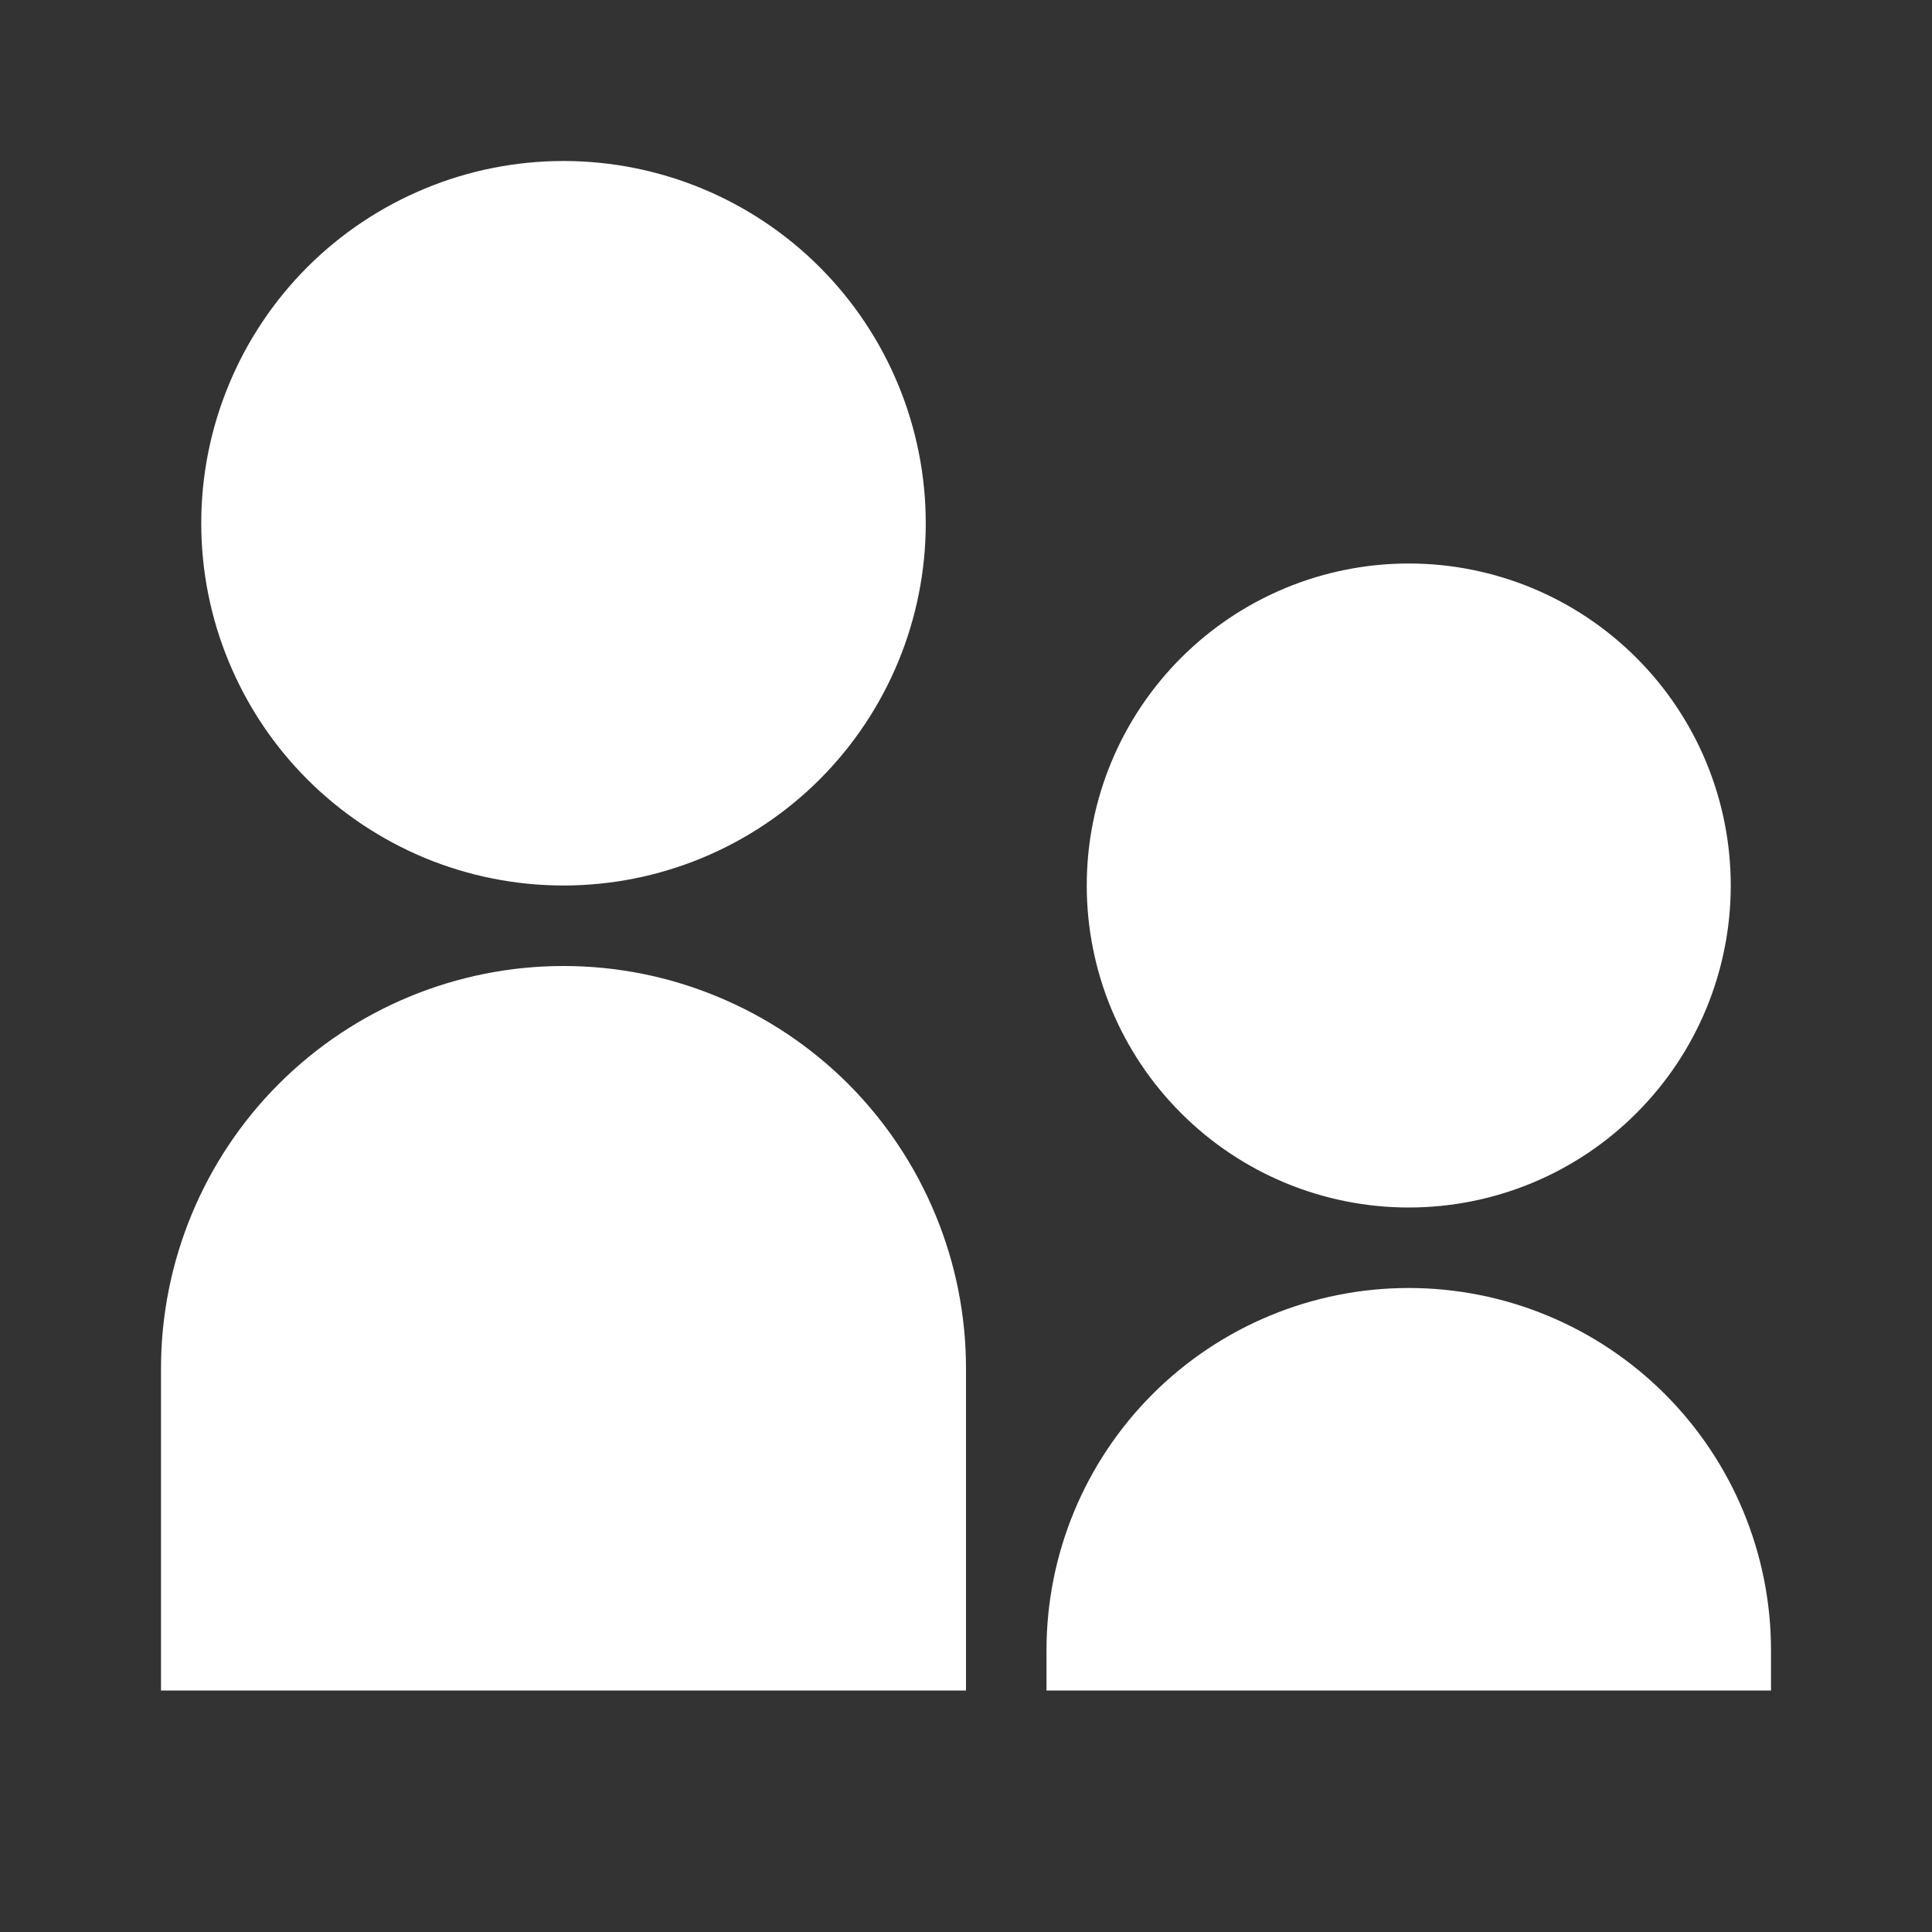 <svg width="24" height="24" viewBox="0 0 24 24" fill="none" xmlns="http://www.w3.org/2000/svg">
<rect x="0" y="0" width="24" height="24" fill="#333333" stroke="none"/>
<g clip-path="url(#clip0_169_1194)">
<mask id="mask0_169_1194" style="mask-type:luminance" maskUnits="userSpaceOnUse" x="0" y="0" width="24" height="24">
<path d="M24 0H0V24H24V0Z" fill="white"/>
</mask>
<g mask="url(#mask0_169_1194)">
<path d="M7 11C6.409 11 5.824 10.884 5.278 10.658C4.732 10.431 4.236 10.1 3.818 9.682C3.4 9.264 3.069 8.768 2.843 8.222C2.616 7.676 2.5 7.091 2.5 6.5C2.5 5.909 2.616 5.324 2.843 4.778C3.069 4.232 3.4 3.736 3.818 3.318C4.236 2.9 4.732 2.569 5.278 2.343C5.824 2.116 6.409 2 7 2C8.193 2 9.338 2.474 10.182 3.318C11.026 4.162 11.5 5.307 11.5 6.5C11.5 7.693 11.026 8.838 10.182 9.682C9.338 10.526 8.193 11 7 11ZM17.5 15C16.439 15 15.422 14.579 14.672 13.828C13.921 13.078 13.5 12.061 13.5 11C13.5 9.939 13.921 8.922 14.672 8.172C15.422 7.421 16.439 7 17.5 7C18.561 7 19.578 7.421 20.328 8.172C21.079 8.922 21.5 9.939 21.5 11C21.5 12.061 21.079 13.078 20.328 13.828C19.578 14.579 18.561 15 17.5 15ZM17.5 16C18.694 16 19.838 16.474 20.682 17.318C21.526 18.162 22 19.306 22 20.5V21H13V20.5C13 19.306 13.474 18.162 14.318 17.318C15.162 16.474 16.306 16 17.5 16ZM7 12C7.657 12 8.307 12.129 8.913 12.381C9.52 12.632 10.071 13 10.536 13.464C11 13.929 11.368 14.48 11.619 15.087C11.871 15.693 12 16.343 12 17V21H2V17C2 15.674 2.527 14.402 3.464 13.464C4.402 12.527 5.674 12 7 12Z" fill="white"/>
</g>
</g>
<defs>
<clipPath id="clip0_169_1194">
<rect width="24" height="24" fill="white"/>
</clipPath>
</defs>
</svg>
